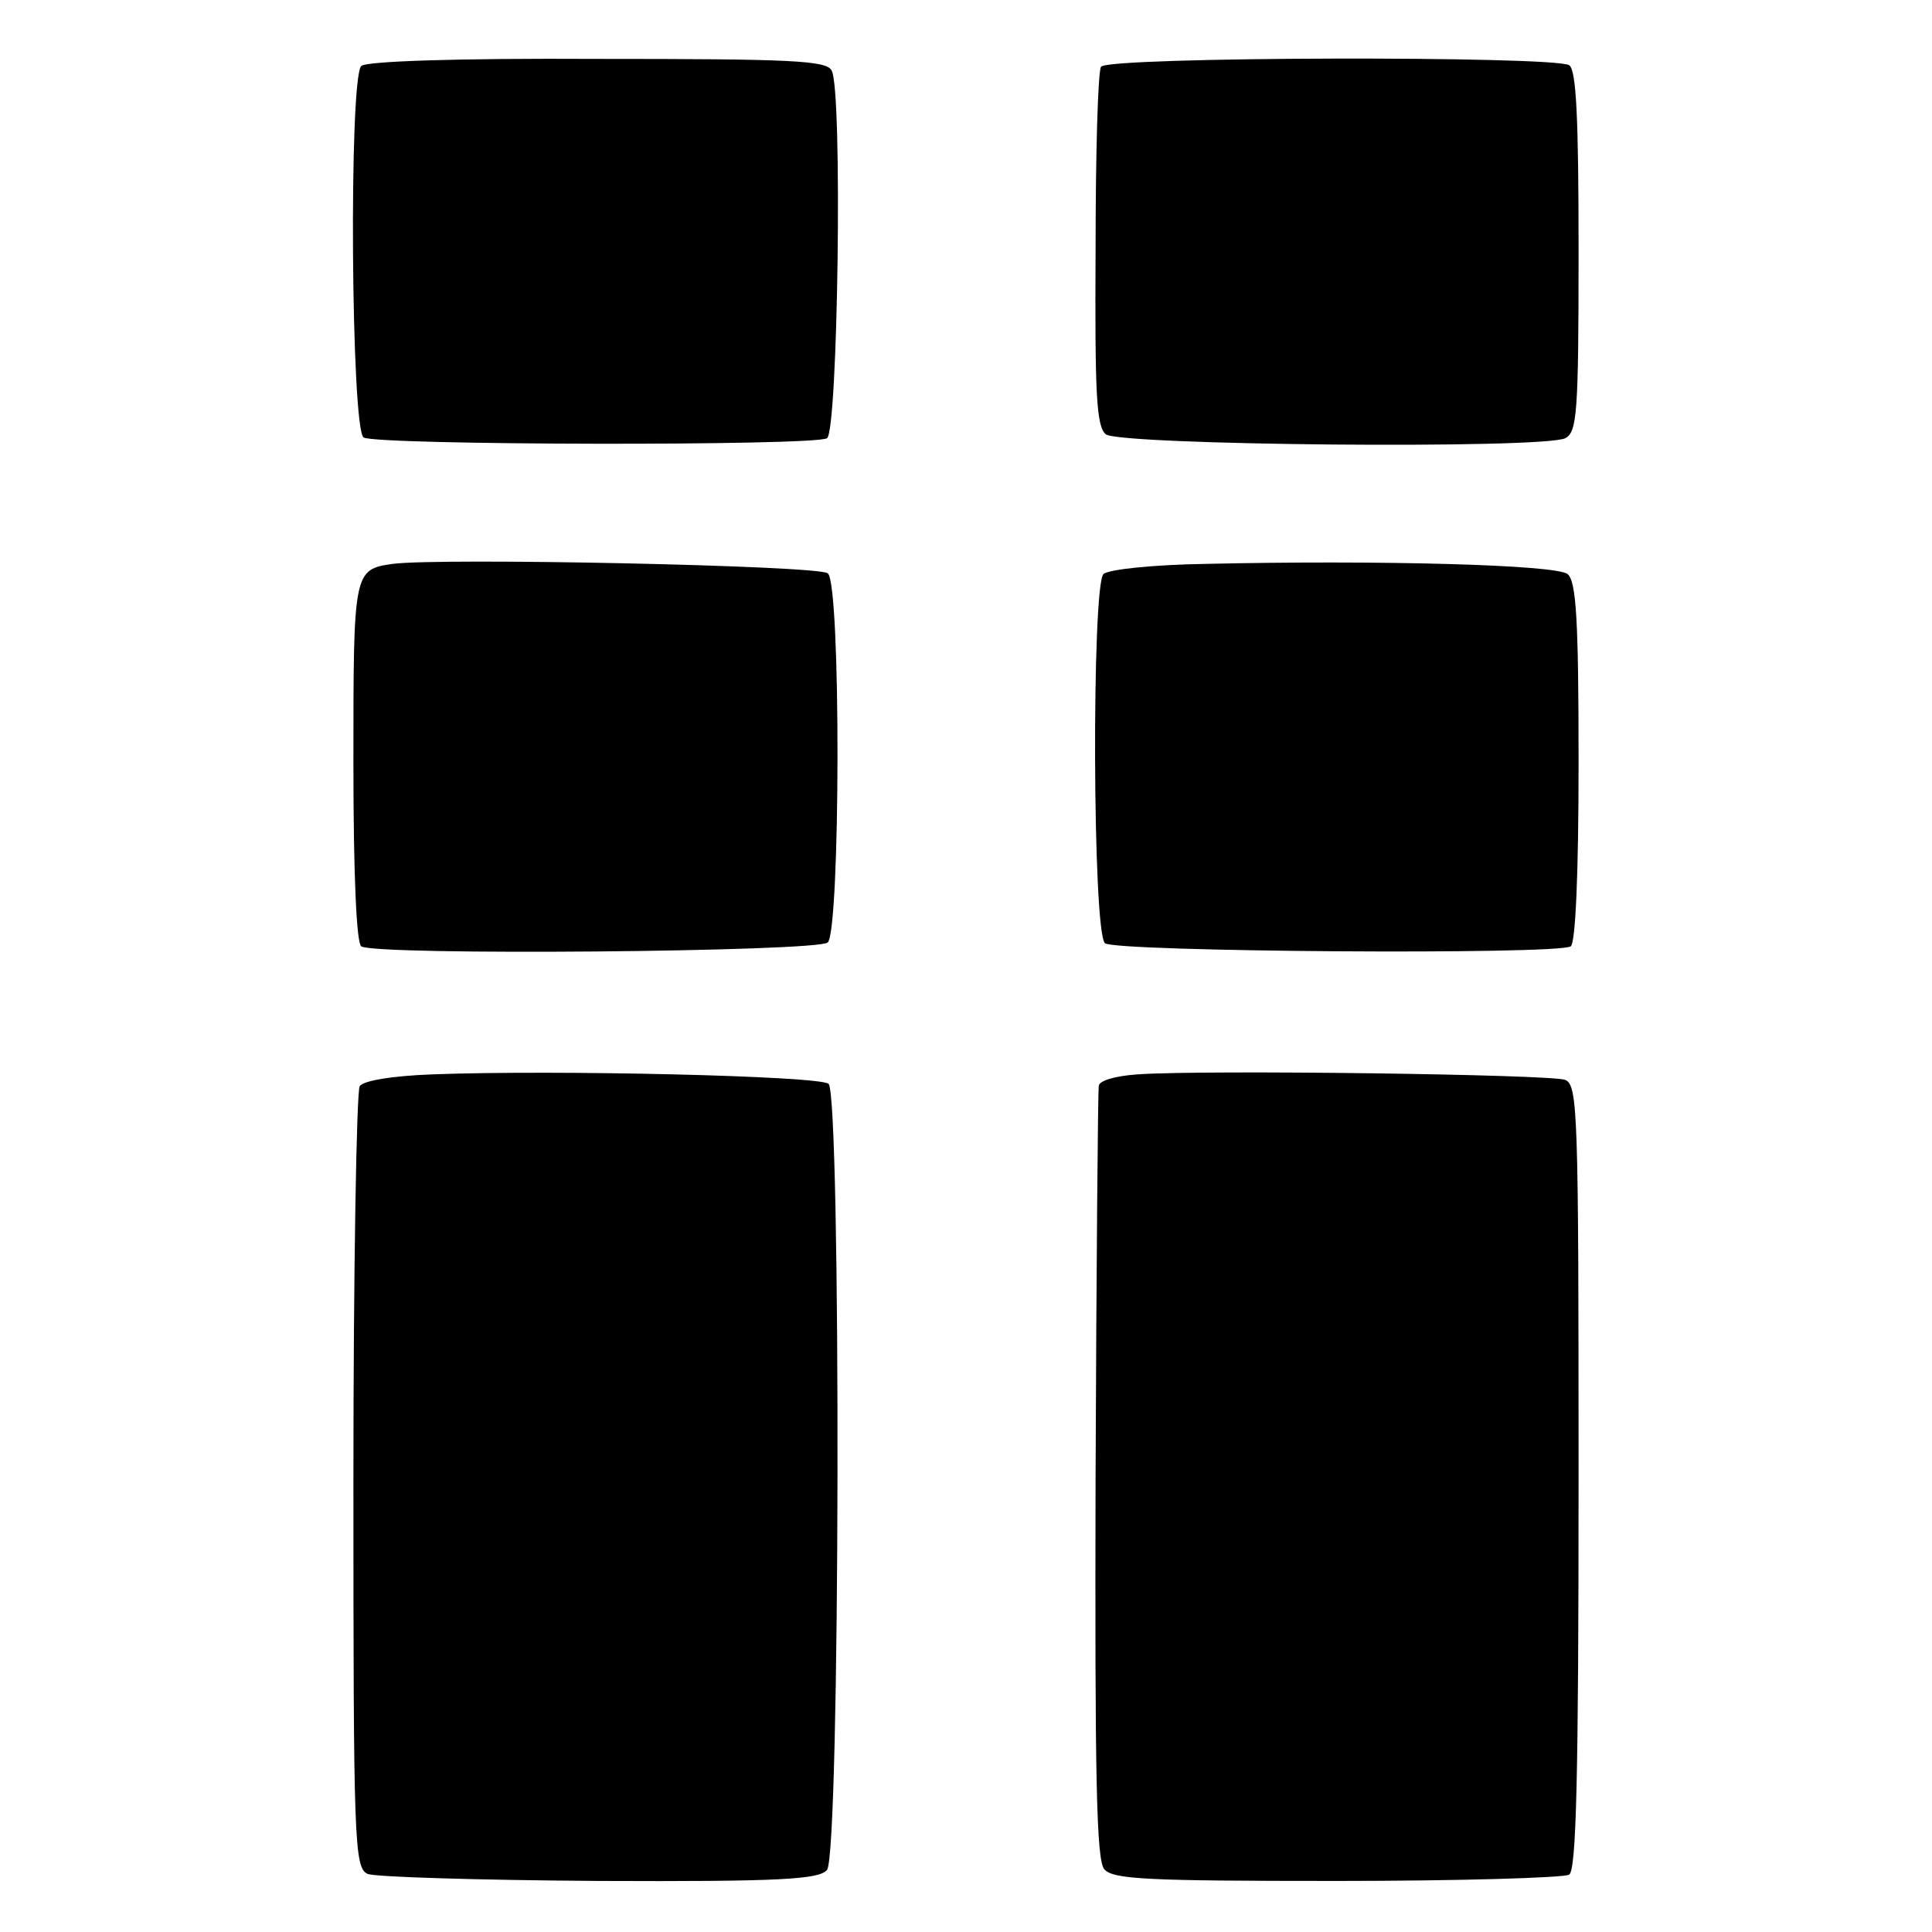 <?xml version="1.0" standalone="no"?>
<!DOCTYPE svg PUBLIC "-//W3C//DTD SVG 20010904//EN"
 "http://www.w3.org/TR/2001/REC-SVG-20010904/DTD/svg10.dtd">
<svg version="1.0" xmlns="http://www.w3.org/2000/svg"
 width="246pt" height="246pt" viewBox="0 0 246 246"
 preserveAspectRatio="xMidYMid meet">
<g transform="translate(0,246) scale(0.1,-0.1)"
fill="#000000" stroke="none">
<path d="M460 2376 c-16 -16 -13 -463 3 -473 15 -10 574 -11 590 -1 14 8 20
443 6 468 -6 13 -50 15 -298 15 -181 1 -295 -3 -301 -9z"/>
<path d="M1402 2375 c-4 -5 -7 -110 -7 -233 -1 -184 1 -225 13 -235 18 -14
556 -19 585 -5 15 8 17 30 17 238 0 172 -3 231 -12 237 -20 12 -588 11 -596
-2z"/>
<path d="M500 1742 c-50 -7 -50 -10 -50 -253 0 -146 4 -230 10 -234 19 -12
582 -7 594 5 16 16 17 457 0 470 -11 10 -495 20 -554 12z"/>
<path d="M1535 1742 c-66 -1 -124 -7 -130 -13 -15 -15 -14 -457 2 -470 13 -11
575 -15 593 -4 6 4 10 90 10 234 0 182 -3 231 -14 240 -14 12 -240 18 -461 13z"/>
<path d="M550 1092 c-52 -2 -87 -8 -92 -15 -4 -7 -8 -233 -8 -503 0 -459 1
-492 18 -500 9 -4 142 -8 295 -9 231 -1 280 2 290 14 17 20 18 987 2 1001 -12
10 -345 18 -505 12z"/>
<path d="M1448 1092 c-28 -2 -49 -8 -49 -15 -1 -7 -3 -230 -4 -497 -1 -383 1
-488 11 -500 11 -13 54 -15 296 -15 156 0 289 4 296 8 9 6 12 119 12 507 0
465 -1 498 -17 505 -18 7 -459 13 -545 7z"/>
</g>
</svg>
